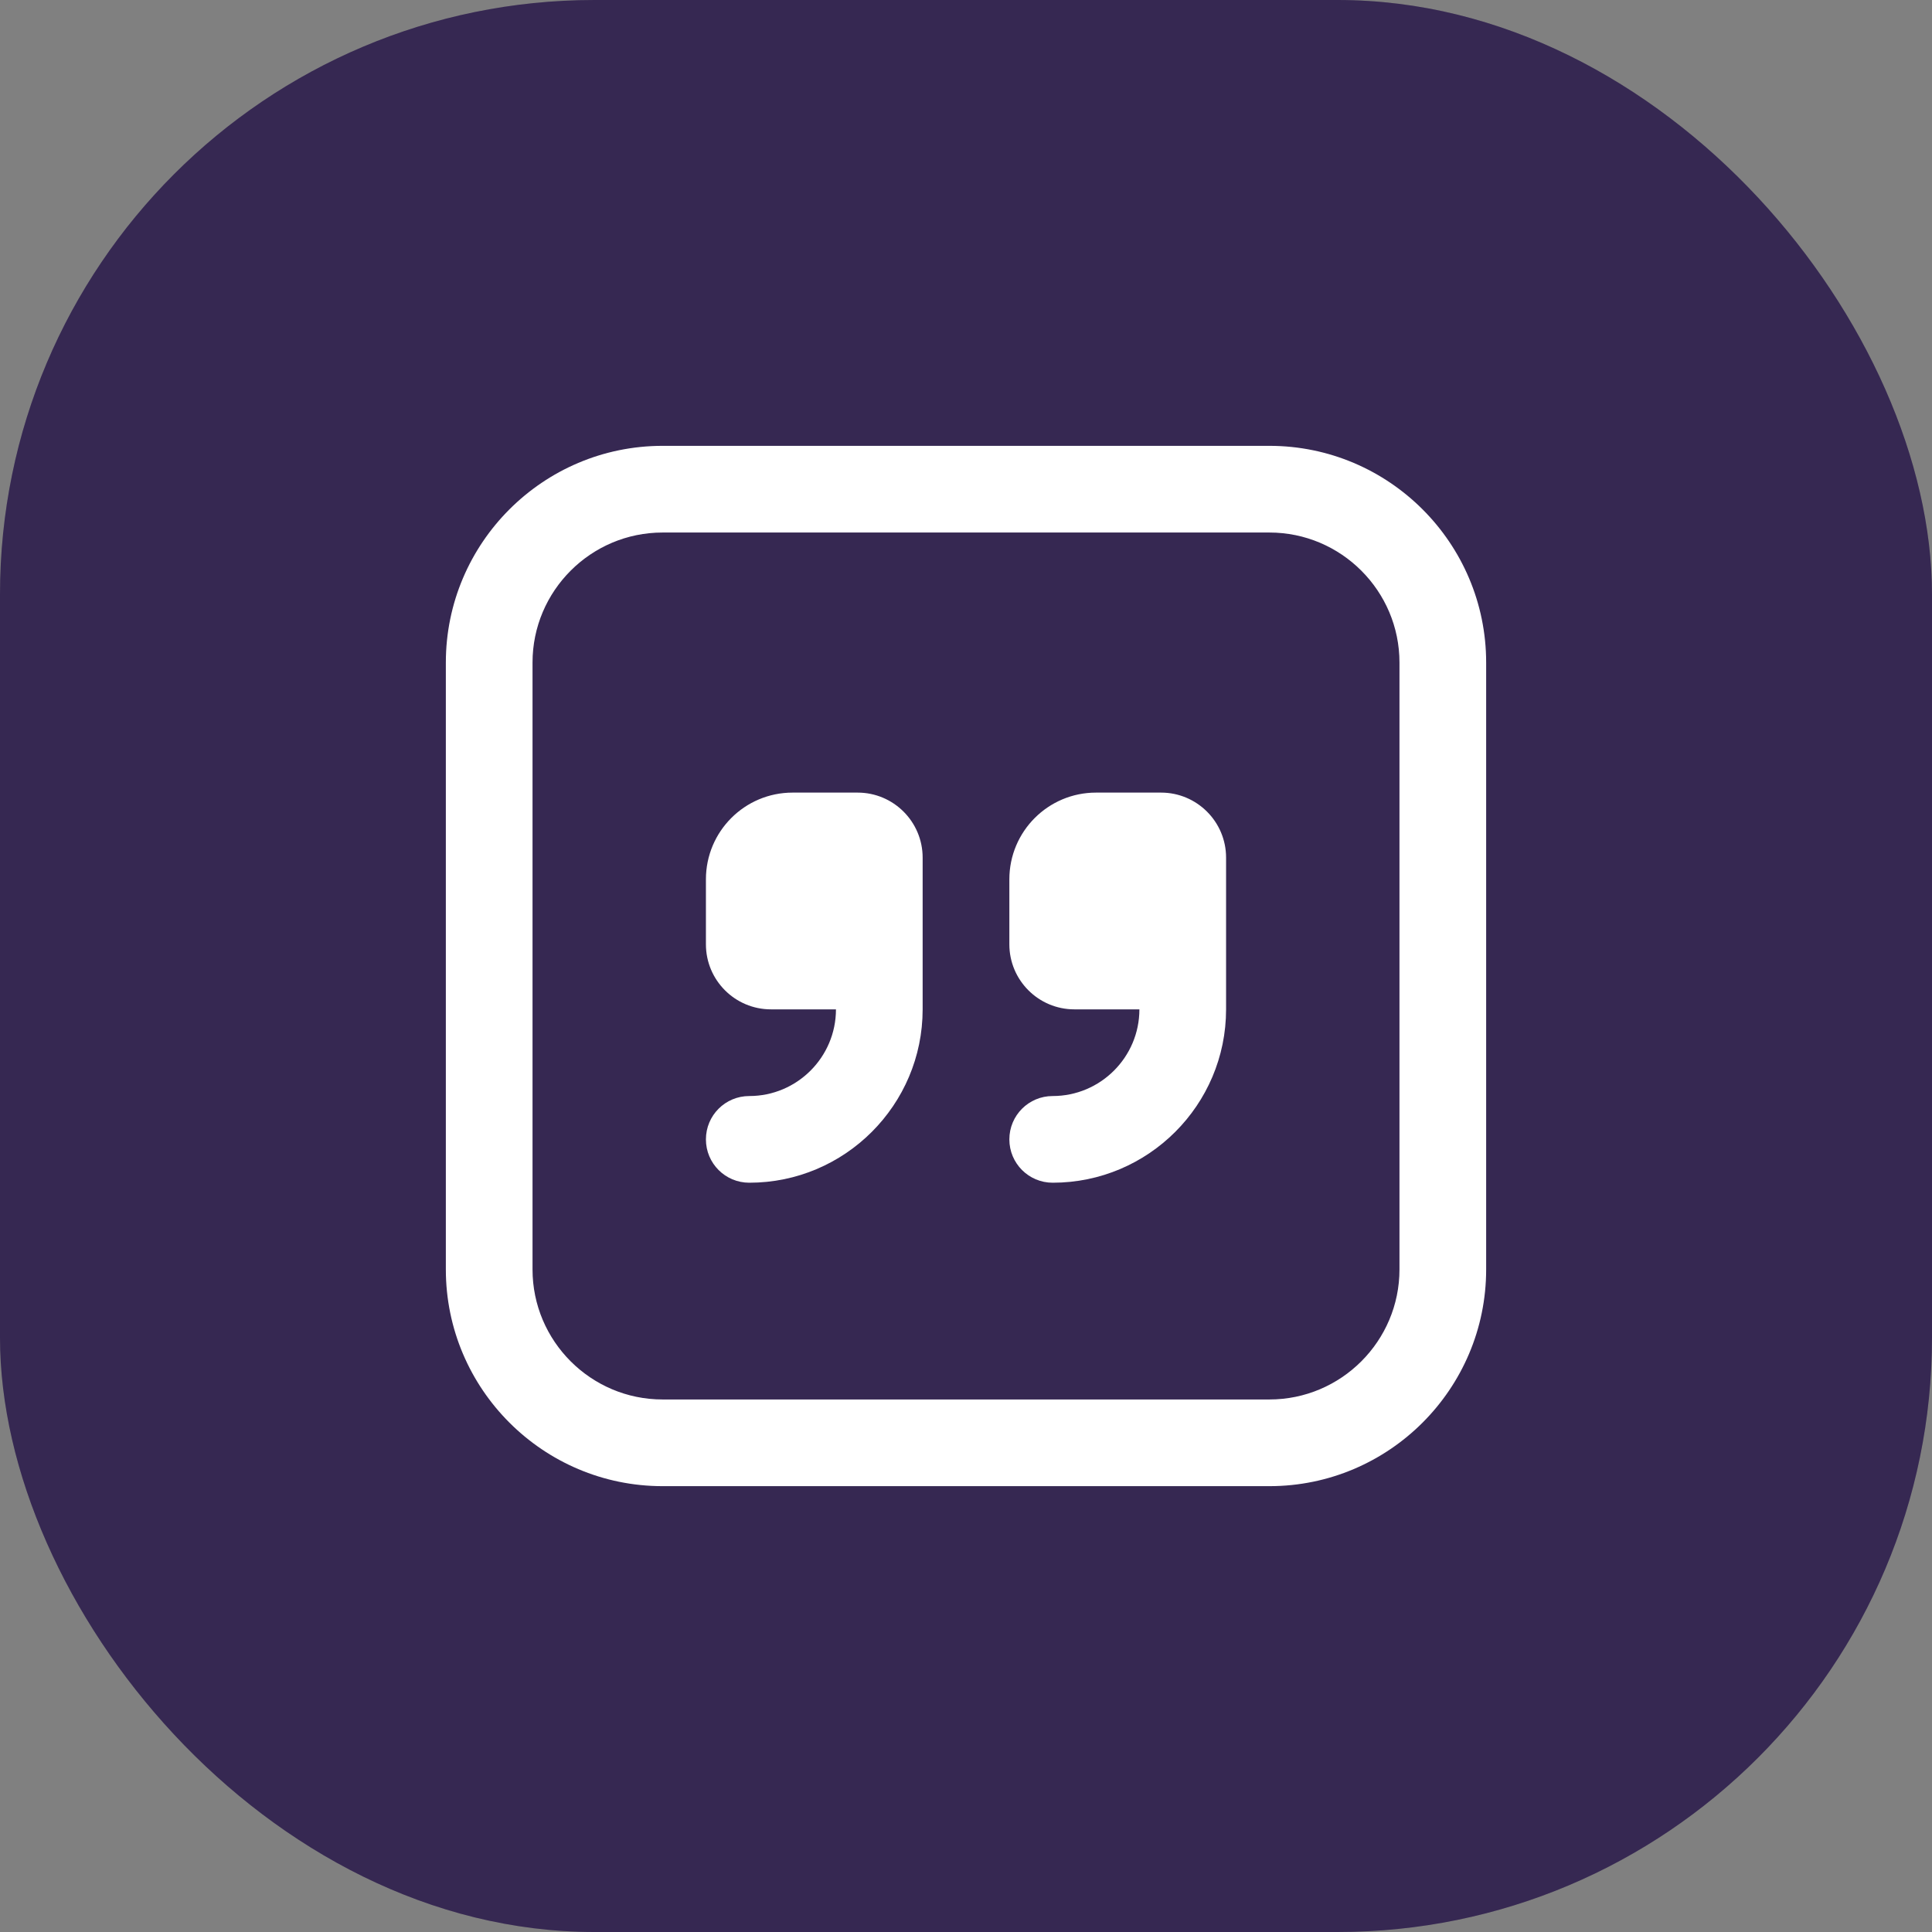 <?xml version="1.0" encoding="UTF-8"?>
<svg xmlns="http://www.w3.org/2000/svg" width="52" height="52" viewBox="0 0 52 52" fill="none">
  <rect x="0" y="0" width="52" height="52" fill="#808080" stroke="none"/>
  <rect width="52" height="52" rx="16" fill="#443266"></rect>
  <rect width="52" height="52" rx="16" fill="black" fill-opacity="0.2"></rect>
  <g clip-path="url(#clip0_15234_7575)">
    <path d="M24.833 23.083V27.167C24.833 29.74 22.74 31.833 20.167 31.833C19.521 31.833 19 31.312 19 30.667C19 30.021 19.521 29.5 20.167 29.5C21.453 29.5 22.5 28.453 22.5 27.167H20.75C19.784 27.167 19 26.383 19 25.417V23.667C19 22.378 20.044 21.333 21.333 21.333H23.083C24.049 21.333 24.833 22.117 24.833 23.083ZM31.25 21.333H29.5C28.211 21.333 27.167 22.378 27.167 23.667V25.417C27.167 26.383 27.951 27.167 28.917 27.167H30.667C30.667 28.453 29.62 29.5 28.333 29.5C27.688 29.5 27.167 30.021 27.167 30.667C27.167 31.312 27.688 31.833 28.333 31.833C30.907 31.833 33 29.74 33 27.167V23.083C33 22.117 32.216 21.333 31.25 21.333ZM40 17.833V34.167C40 37.383 37.383 40 34.167 40H17.833C14.617 40 12 37.383 12 34.167V17.833C12 14.617 14.617 12 17.833 12H34.167C37.383 12 40 14.617 40 17.833ZM37.667 17.833C37.667 15.904 36.096 14.333 34.167 14.333H17.833C15.904 14.333 14.333 15.904 14.333 17.833V34.167C14.333 36.096 15.904 37.667 17.833 37.667H34.167C36.096 37.667 37.667 36.096 37.667 34.167V17.833Z" fill="white"></path>
  </g>
  <defs>
    <clipPath id="clip0_15234_7575">
      <rect width="28" height="28" fill="white" transform="translate(12 12)"></rect>
    </clipPath>
  </defs>
</svg>
